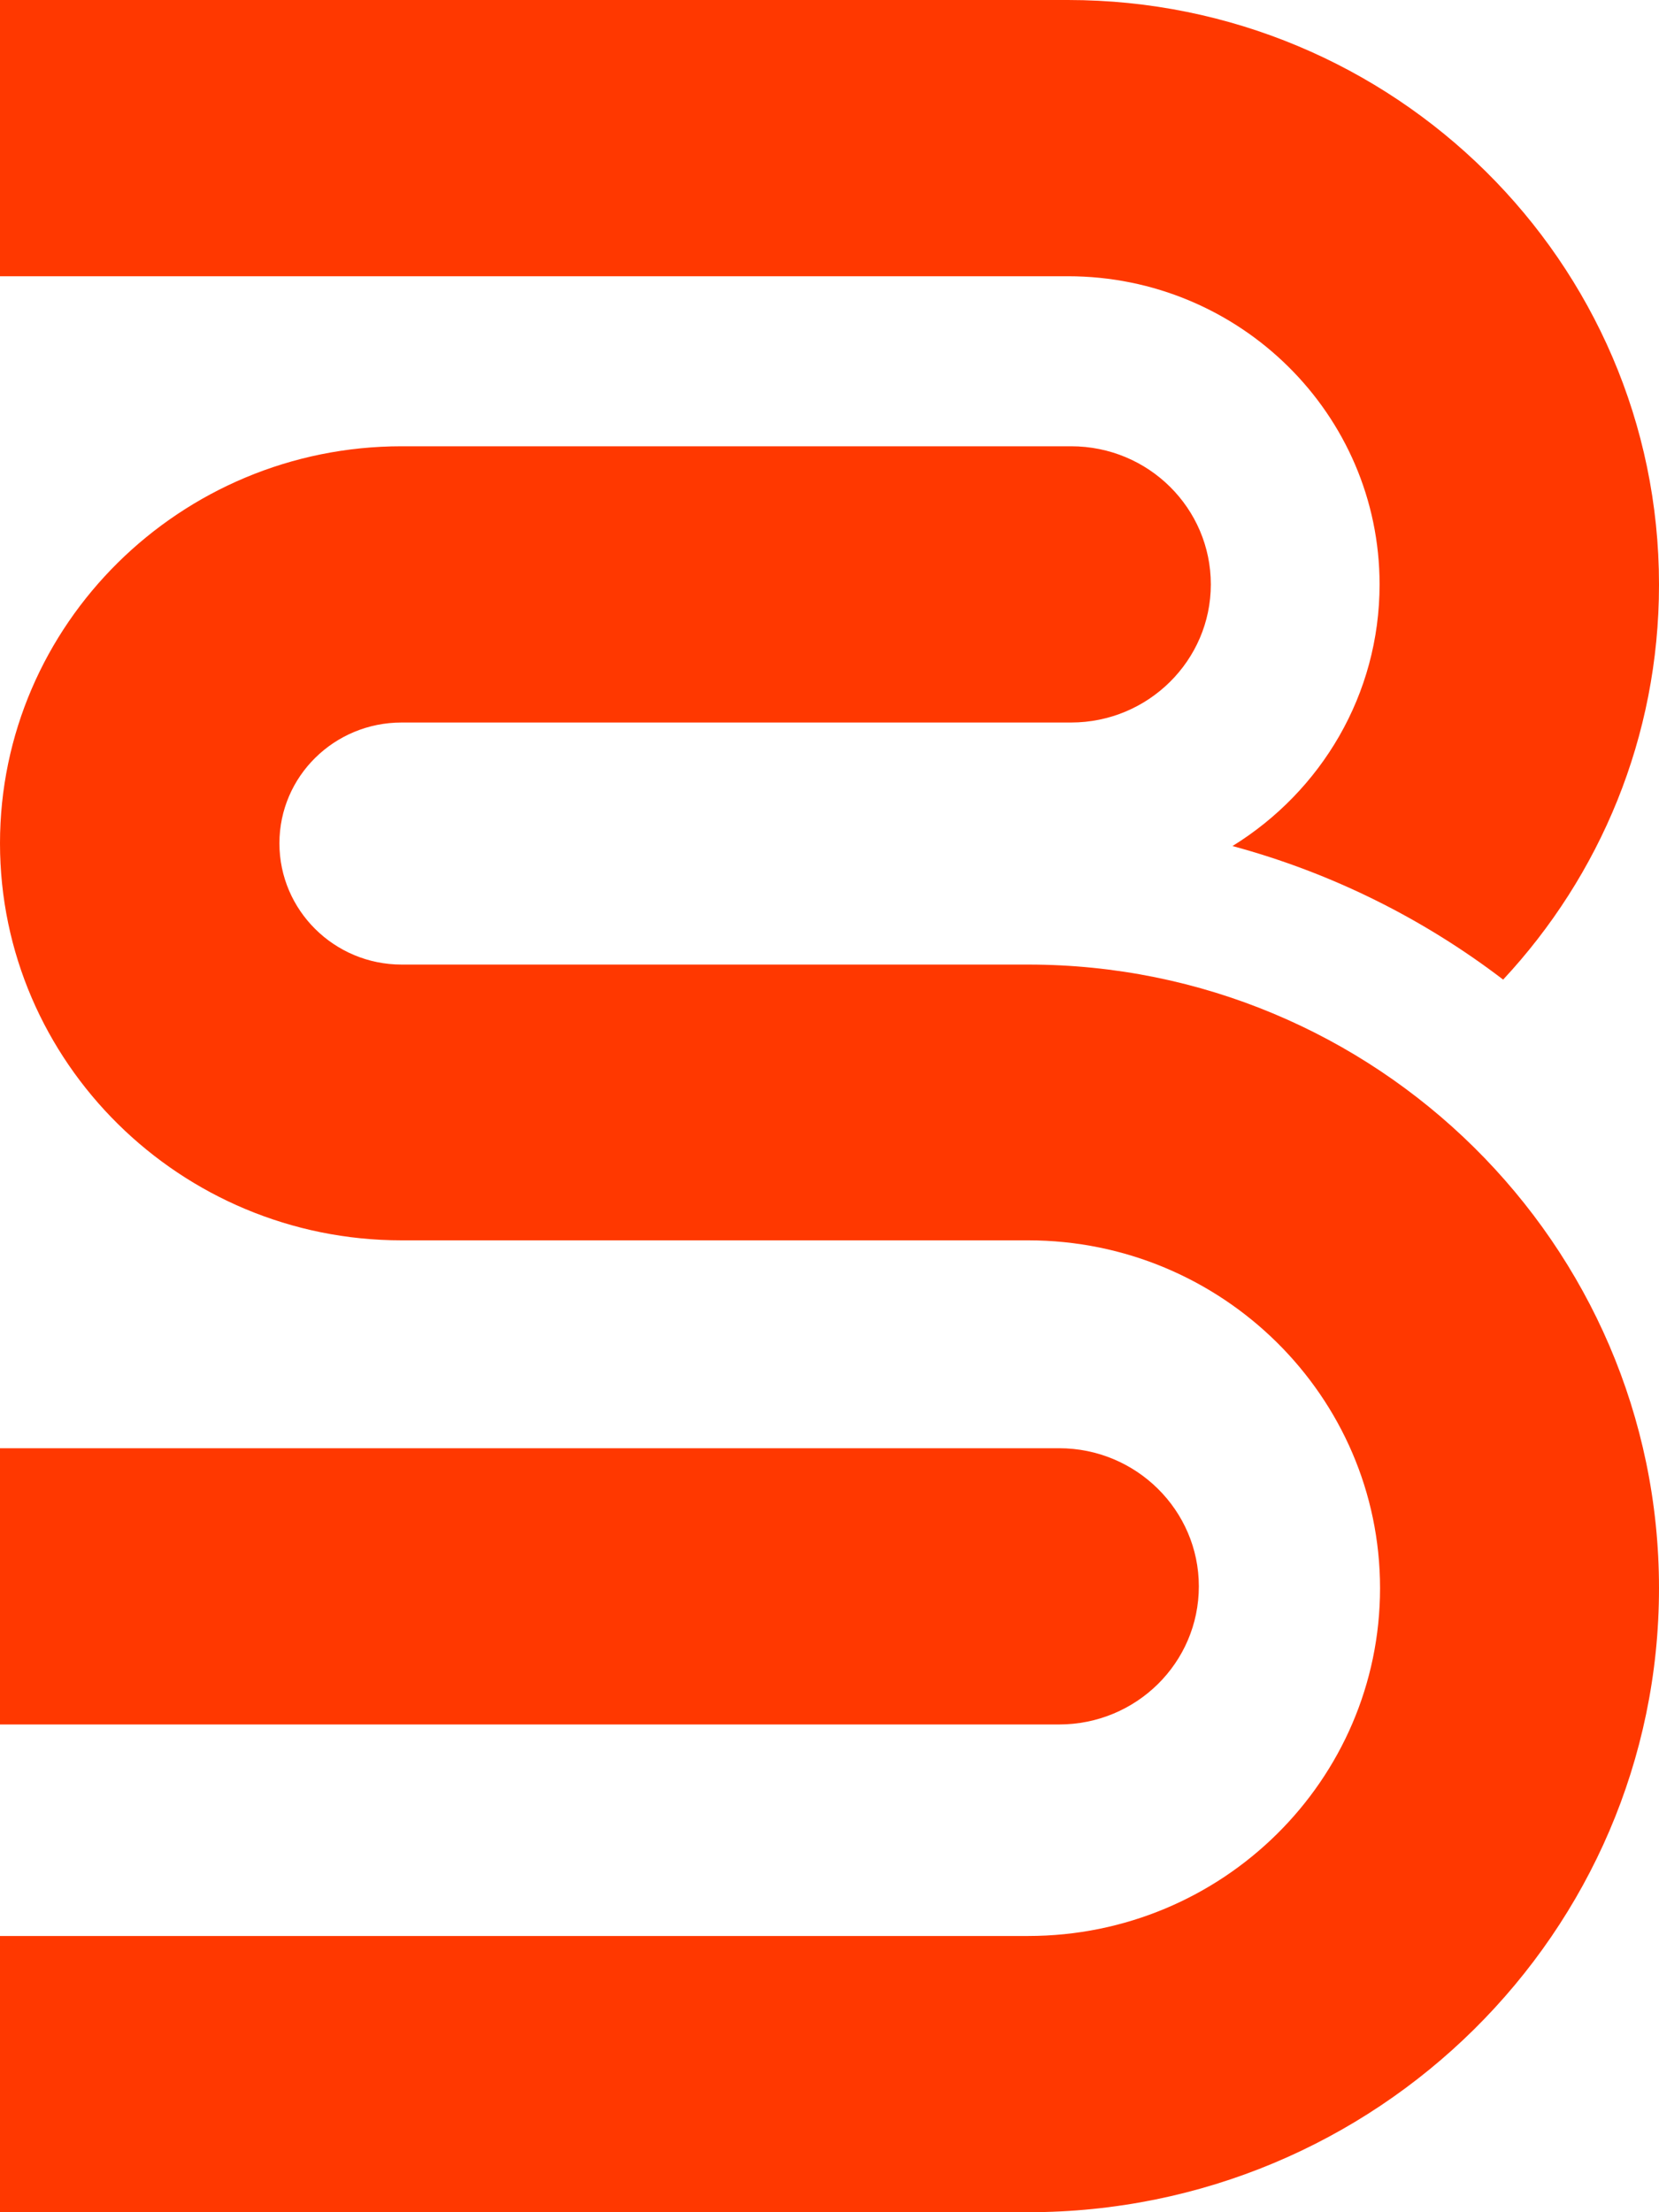 <svg width="75" height="100" viewBox="0 0 75 100" fill="none" xmlns="http://www.w3.org/2000/svg">
<path d="M75 26.437C75 33.32 72.332 39.584 67.954 44.282C64.369 41.541 60.221 39.46 55.718 38.244C59.721 35.772 62.368 31.403 62.368 26.417C62.368 18.731 56.052 12.487 48.277 12.487H0V0H48.277C63.014 0 75 11.848 75 26.417V26.437Z" fill="#FF3800"/>
<path d="M54.197 71.708C54.197 68.267 51.362 65.465 47.881 65.465H0V77.952H47.881C51.362 77.952 54.197 75.17 54.197 71.708Z" fill="#FF3800"/>
<path d="M46.484 43.602H18.156C15.113 43.602 12.632 41.15 12.632 38.121C12.632 35.092 15.113 32.66 18.156 32.66H48.423C51.904 32.66 54.739 29.858 54.739 26.417C54.739 22.976 51.925 20.173 48.423 20.173H18.156C8.15 20.173 0 28.23 0 38.121C0 48.011 8.15 56.068 18.156 56.068H46.484C55.239 56.068 62.389 63.116 62.389 71.791C62.389 80.466 55.26 87.513 46.484 87.513H0V100H46.484C62.222 100 75 87.348 75 71.791C75 56.233 62.201 43.602 46.484 43.602Z" fill="#FF3800"/>
</svg>
